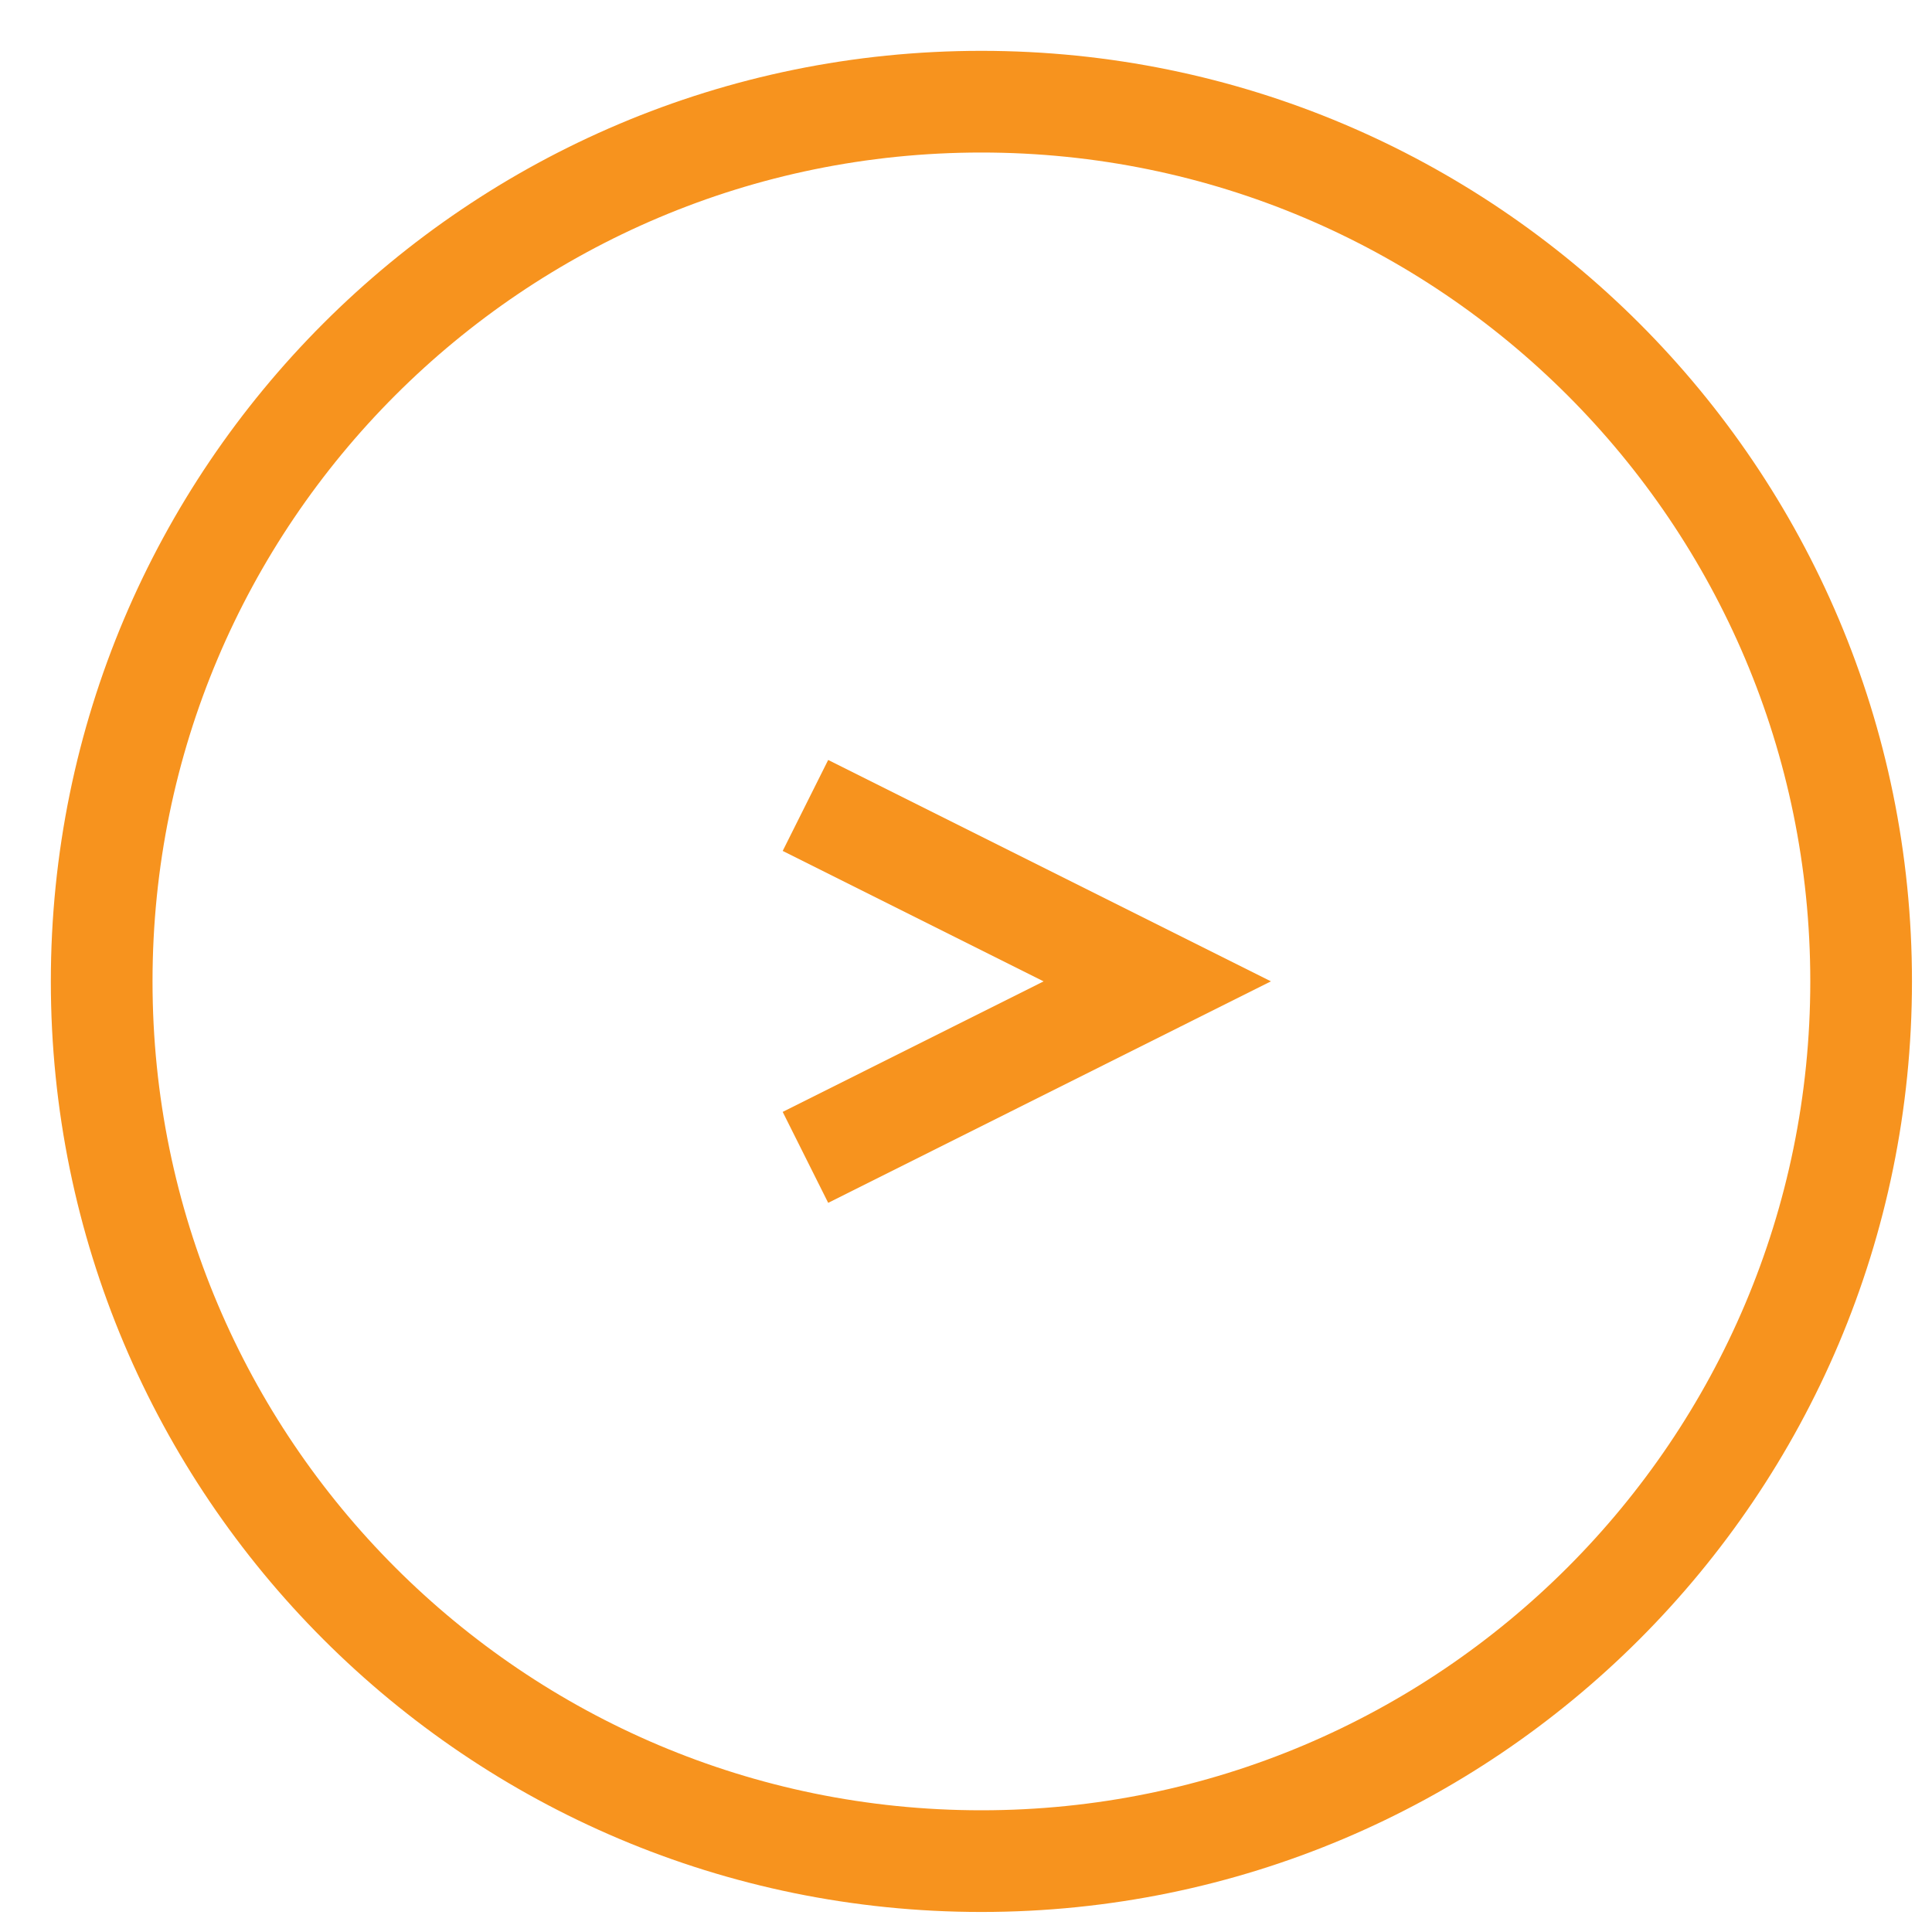 <svg width="19" height="19" viewBox="0 0 19 19" fill="none" xmlns="http://www.w3.org/2000/svg">
<path d="M9.651 18.303C14.429 18.303 18.303 14.429 18.303 9.651C18.303 4.873 14.429 1 9.651 1C4.873 1 1 4.873 1 9.651C1 14.429 4.873 18.303 9.651 18.303Z" stroke="#F7931E" stroke-miterlimit="10"/>
<path d="M7.921 11.382L11.381 9.651L7.921 7.921" stroke="#F7931E" stroke-miterlimit="10"/>
</svg>
